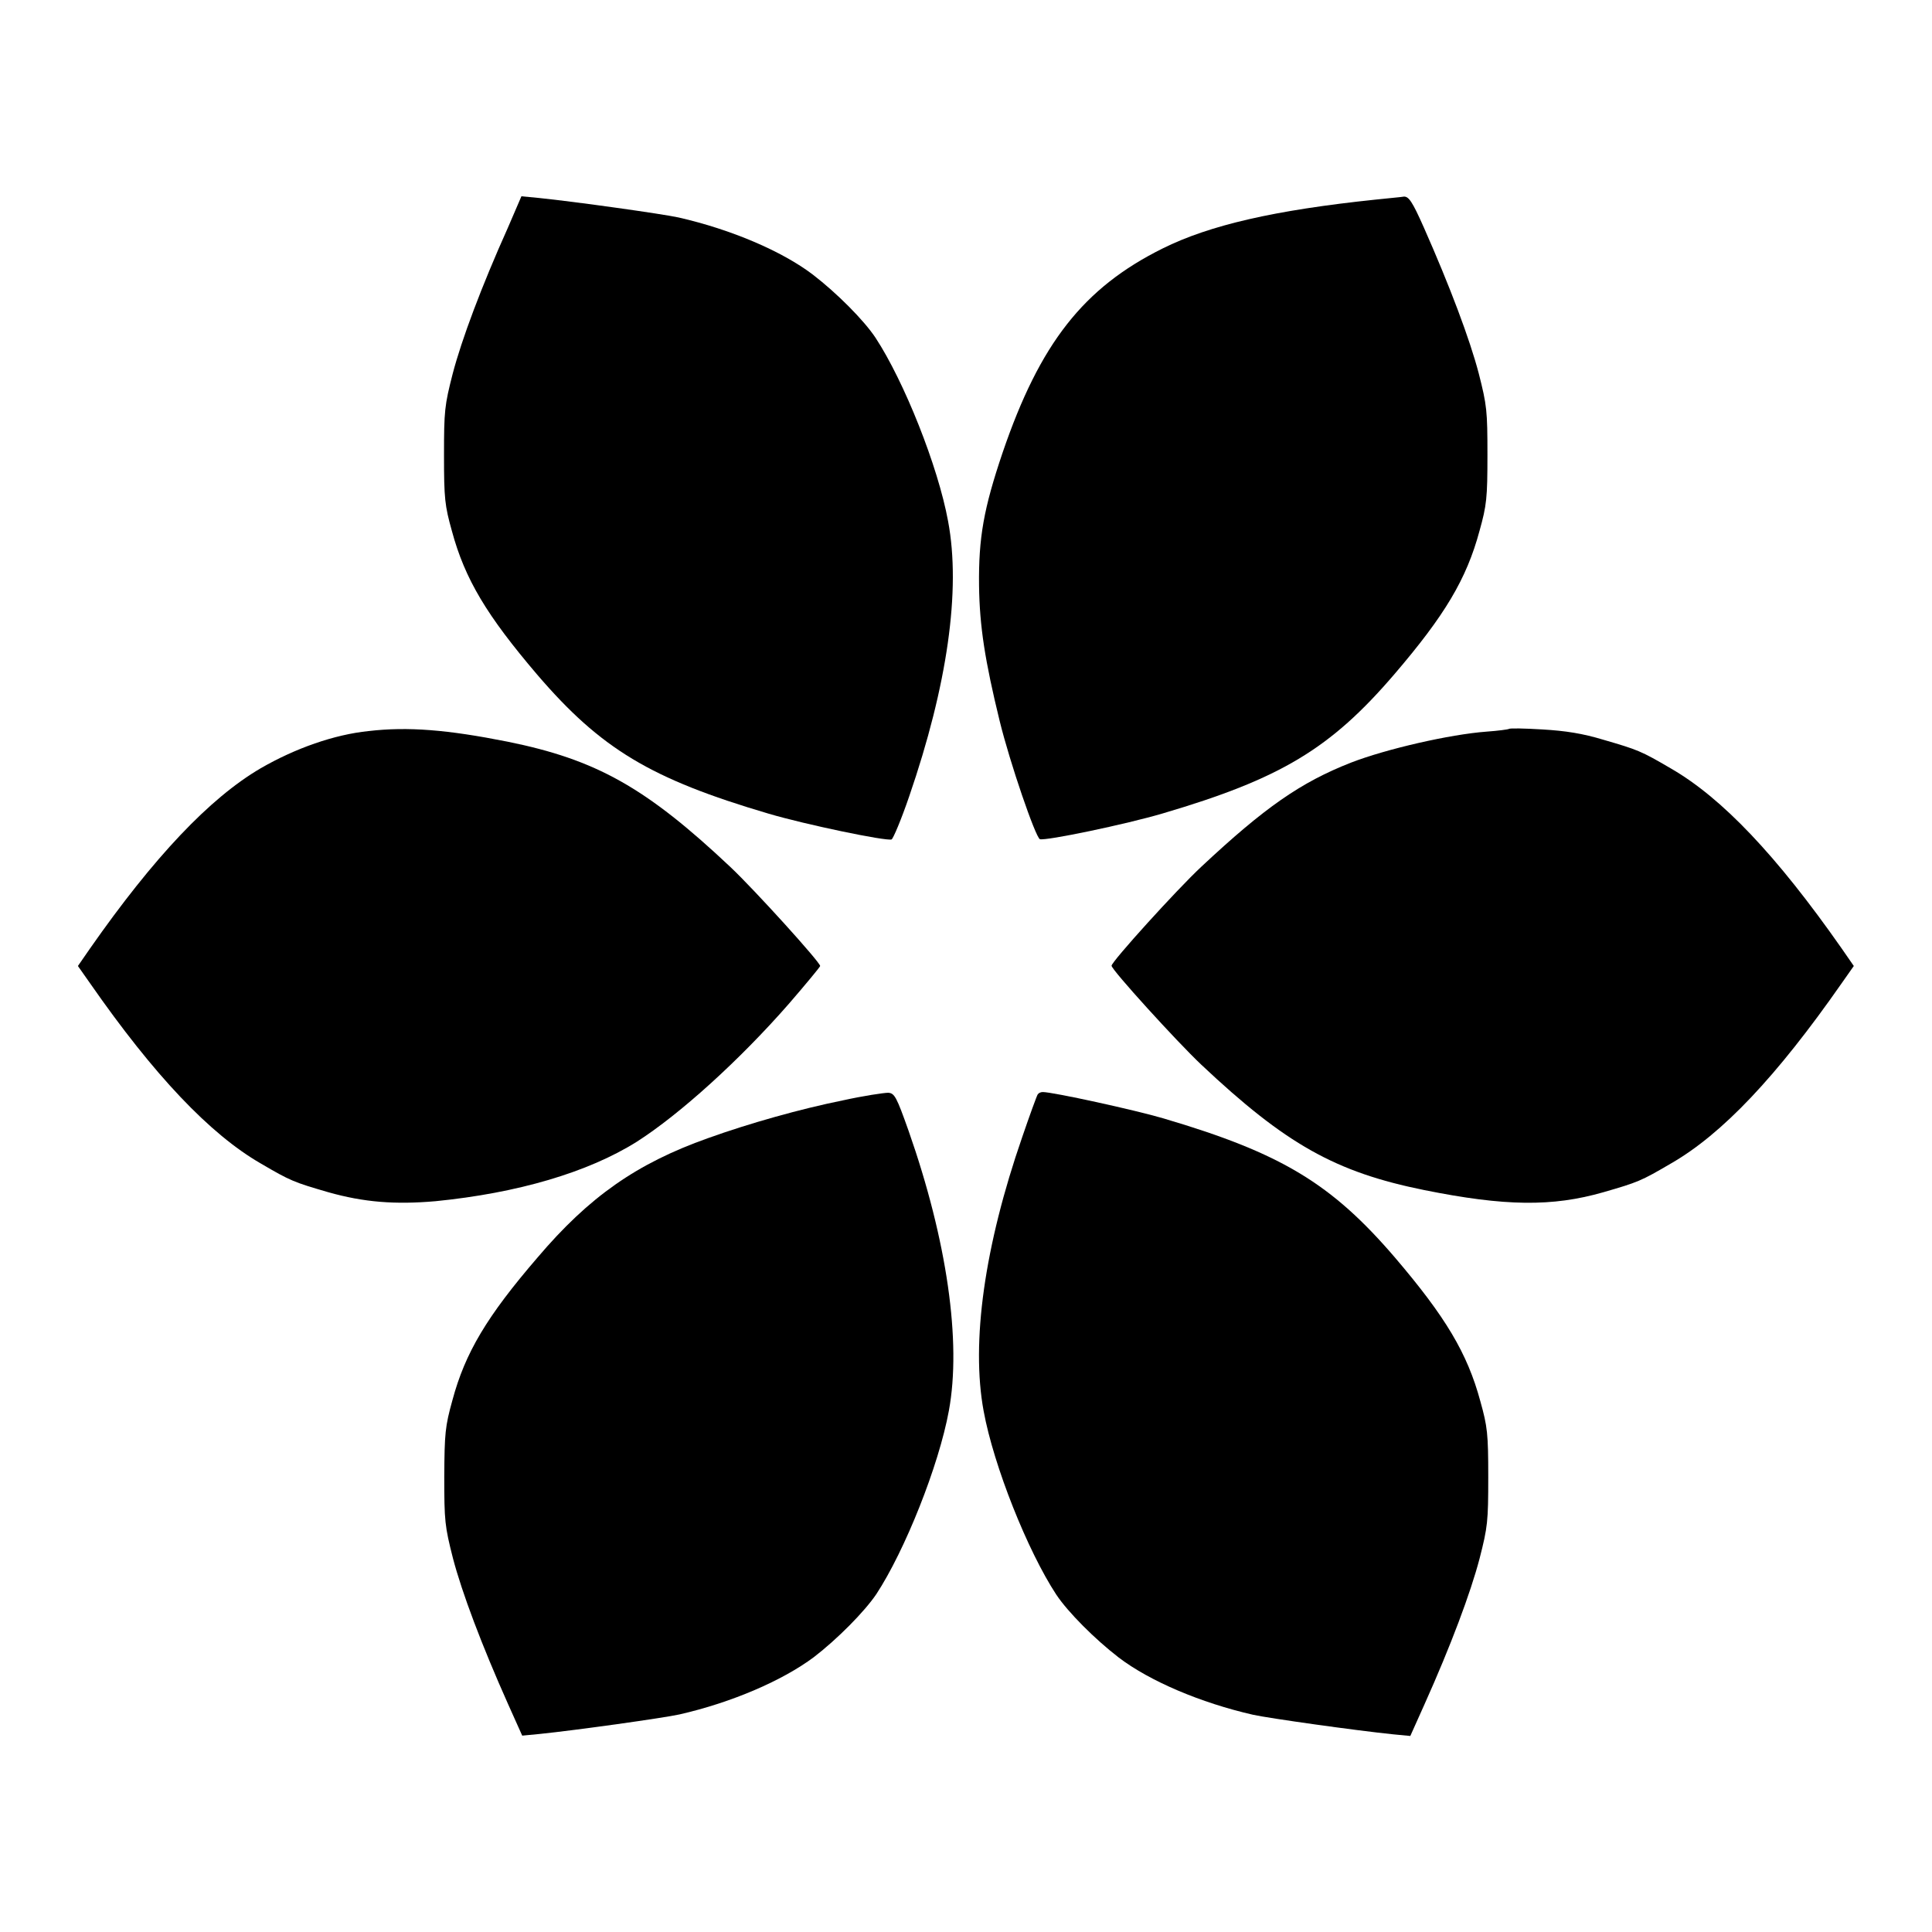 <?xml version="1.0" encoding="UTF-8"?>
<!-- Uploaded to: ICON Repo, www.iconrepo.com, Generator: ICON Repo Mixer Tools -->
<svg fill="#000000" width="800px" height="800px" version="1.1" viewBox="144 144 512 512" xmlns="http://www.w3.org/2000/svg">
 <g>
  <path d="m278.58 204.38c-6.981 15.547-12.234 29.582-14.609 38.648-2.16 8.422-2.305 9.859-2.305 21.664 0 11.445 0.215 13.316 2.086 20.008 3.453 12.812 9.285 22.457 22.598 38.074 16.914 19.719 30.086 27.637 61.32 36.852 9.715 2.879 31.164 7.34 32.605 6.836 0.434-0.215 2.59-5.324 4.68-11.445 10.078-29.293 13.746-54.629 10.293-72.91-2.664-14.539-11.66-37.066-19.215-48.582-3.094-4.68-10.293-11.875-16.555-16.699-8.203-6.262-21.734-12.02-35.625-15.188-4.246-0.938-27.277-4.176-37.137-5.184l-4.535-0.434z"/>
  <path d="m508.61 196.89c-26.848 2.809-44.047 6.766-56.5 12.957-21.016 10.438-32.531 25.191-42.391 54.051-5.039 14.898-6.406 22.598-6.262 35.34 0.145 10.797 1.582 19.938 5.469 35.844 2.734 11.156 9.5 30.805 10.652 31.309 1.512 0.504 22.887-3.957 32.605-6.836 31.234-9.211 44.406-17.129 61.32-36.852 13.316-15.547 19.145-25.191 22.598-38.074 1.871-6.695 2.086-8.637 2.086-20.008 0-11.805-0.145-13.172-2.305-21.664-2.375-9.07-7.629-23.031-14.539-38.648-3.094-6.981-4.031-8.277-5.324-8.203-0.715 0.137-4.098 0.426-7.41 0.785z"/>
  <path d="m241.66 337.74c-9.07 0.938-19.359 4.535-28.574 9.859-13.531 7.918-28.285 23.535-45.199 47.719l-3.238 4.68 3.238 4.606c16.984 24.398 31.738 39.945 45.199 47.719 7.988 4.68 8.781 4.965 17.922 7.629 9.43 2.664 17.707 3.312 28.43 2.375 21.734-2.16 40.375-7.629 53.332-15.762 11.371-7.269 27.207-21.594 40.234-36.488 4.606-5.324 8.348-9.859 8.348-10.078 0-1.008-17.344-20.152-23.75-26.199-22.457-21.16-35.625-28.5-59.09-33.25-15.91-3.168-26.418-4.031-36.852-2.809z"/>
  <path d="m543.87 337.17c-0.215 0.145-2.879 0.504-5.902 0.719-9.715 0.719-26.629 4.606-35.914 8.203-13.387 5.254-22.887 11.875-39.73 27.637-6.406 5.973-23.75 25.117-23.75 26.199 0 1.078 17.344 20.152 23.75 26.199 22.457 21.16 35.625 28.5 59.09 33.25 21.449 4.32 33.973 4.461 47.504 0.574 9.211-2.664 9.934-2.949 17.922-7.629 13.531-7.773 27.926-22.961 45.199-47.719l3.238-4.606-3.238-4.68c-17.273-24.688-31.738-39.871-45.199-47.645-7.988-4.68-8.781-4.965-17.922-7.629-5.469-1.656-10.004-2.375-16.195-2.734-4.676-0.285-8.633-0.359-8.852-0.141z"/>
  <path d="m367.32 435.62c-11.082 2.231-24.688 6.047-35.699 10.004-18.855 6.695-31.453 15.473-45.199 31.668-13.387 15.547-19.145 25.191-22.527 37.785-1.941 6.981-2.086 8.781-2.16 20.223 0 11.805 0.145 13.172 2.305 21.664 2.375 9.07 7.629 23.031 14.609 38.648l3.742 8.348 4.535-0.434c9.859-1.008 32.891-4.246 37.137-5.184 13.891-3.168 27.352-8.996 35.625-15.188 6.262-4.82 13.387-12.02 16.555-16.699 7.559-11.516 16.555-34.043 19.215-48.582 3.383-18.281-0.504-45.199-10.652-74.133-3.238-9.141-3.742-10.004-5.398-10.148-1.219 0.012-6.547 0.805-12.086 2.027z"/>
  <path d="m419 434.04c-0.215 0.289-2.086 5.398-4.102 11.301-10.004 28.859-13.602 54.41-10.219 72.621 2.664 14.539 11.66 37.066 19.215 48.582 3.094 4.68 10.293 11.875 16.555 16.699 8.203 6.262 21.734 12.02 35.625 15.188 4.246 0.938 27.277 4.176 37.137 5.184l4.535 0.434 3.742-8.348c6.981-15.547 12.234-29.582 14.609-38.648 2.16-8.422 2.305-9.859 2.305-21.664 0-11.445-0.215-13.316-2.086-20.008-3.453-12.812-9.285-22.457-22.598-38.074-16.84-19.648-30.156-27.711-61.395-36.922-7.559-2.231-29.293-6.981-31.957-6.981-0.574-0.012-1.152 0.277-1.367 0.637z"/>
 </g>
</svg>